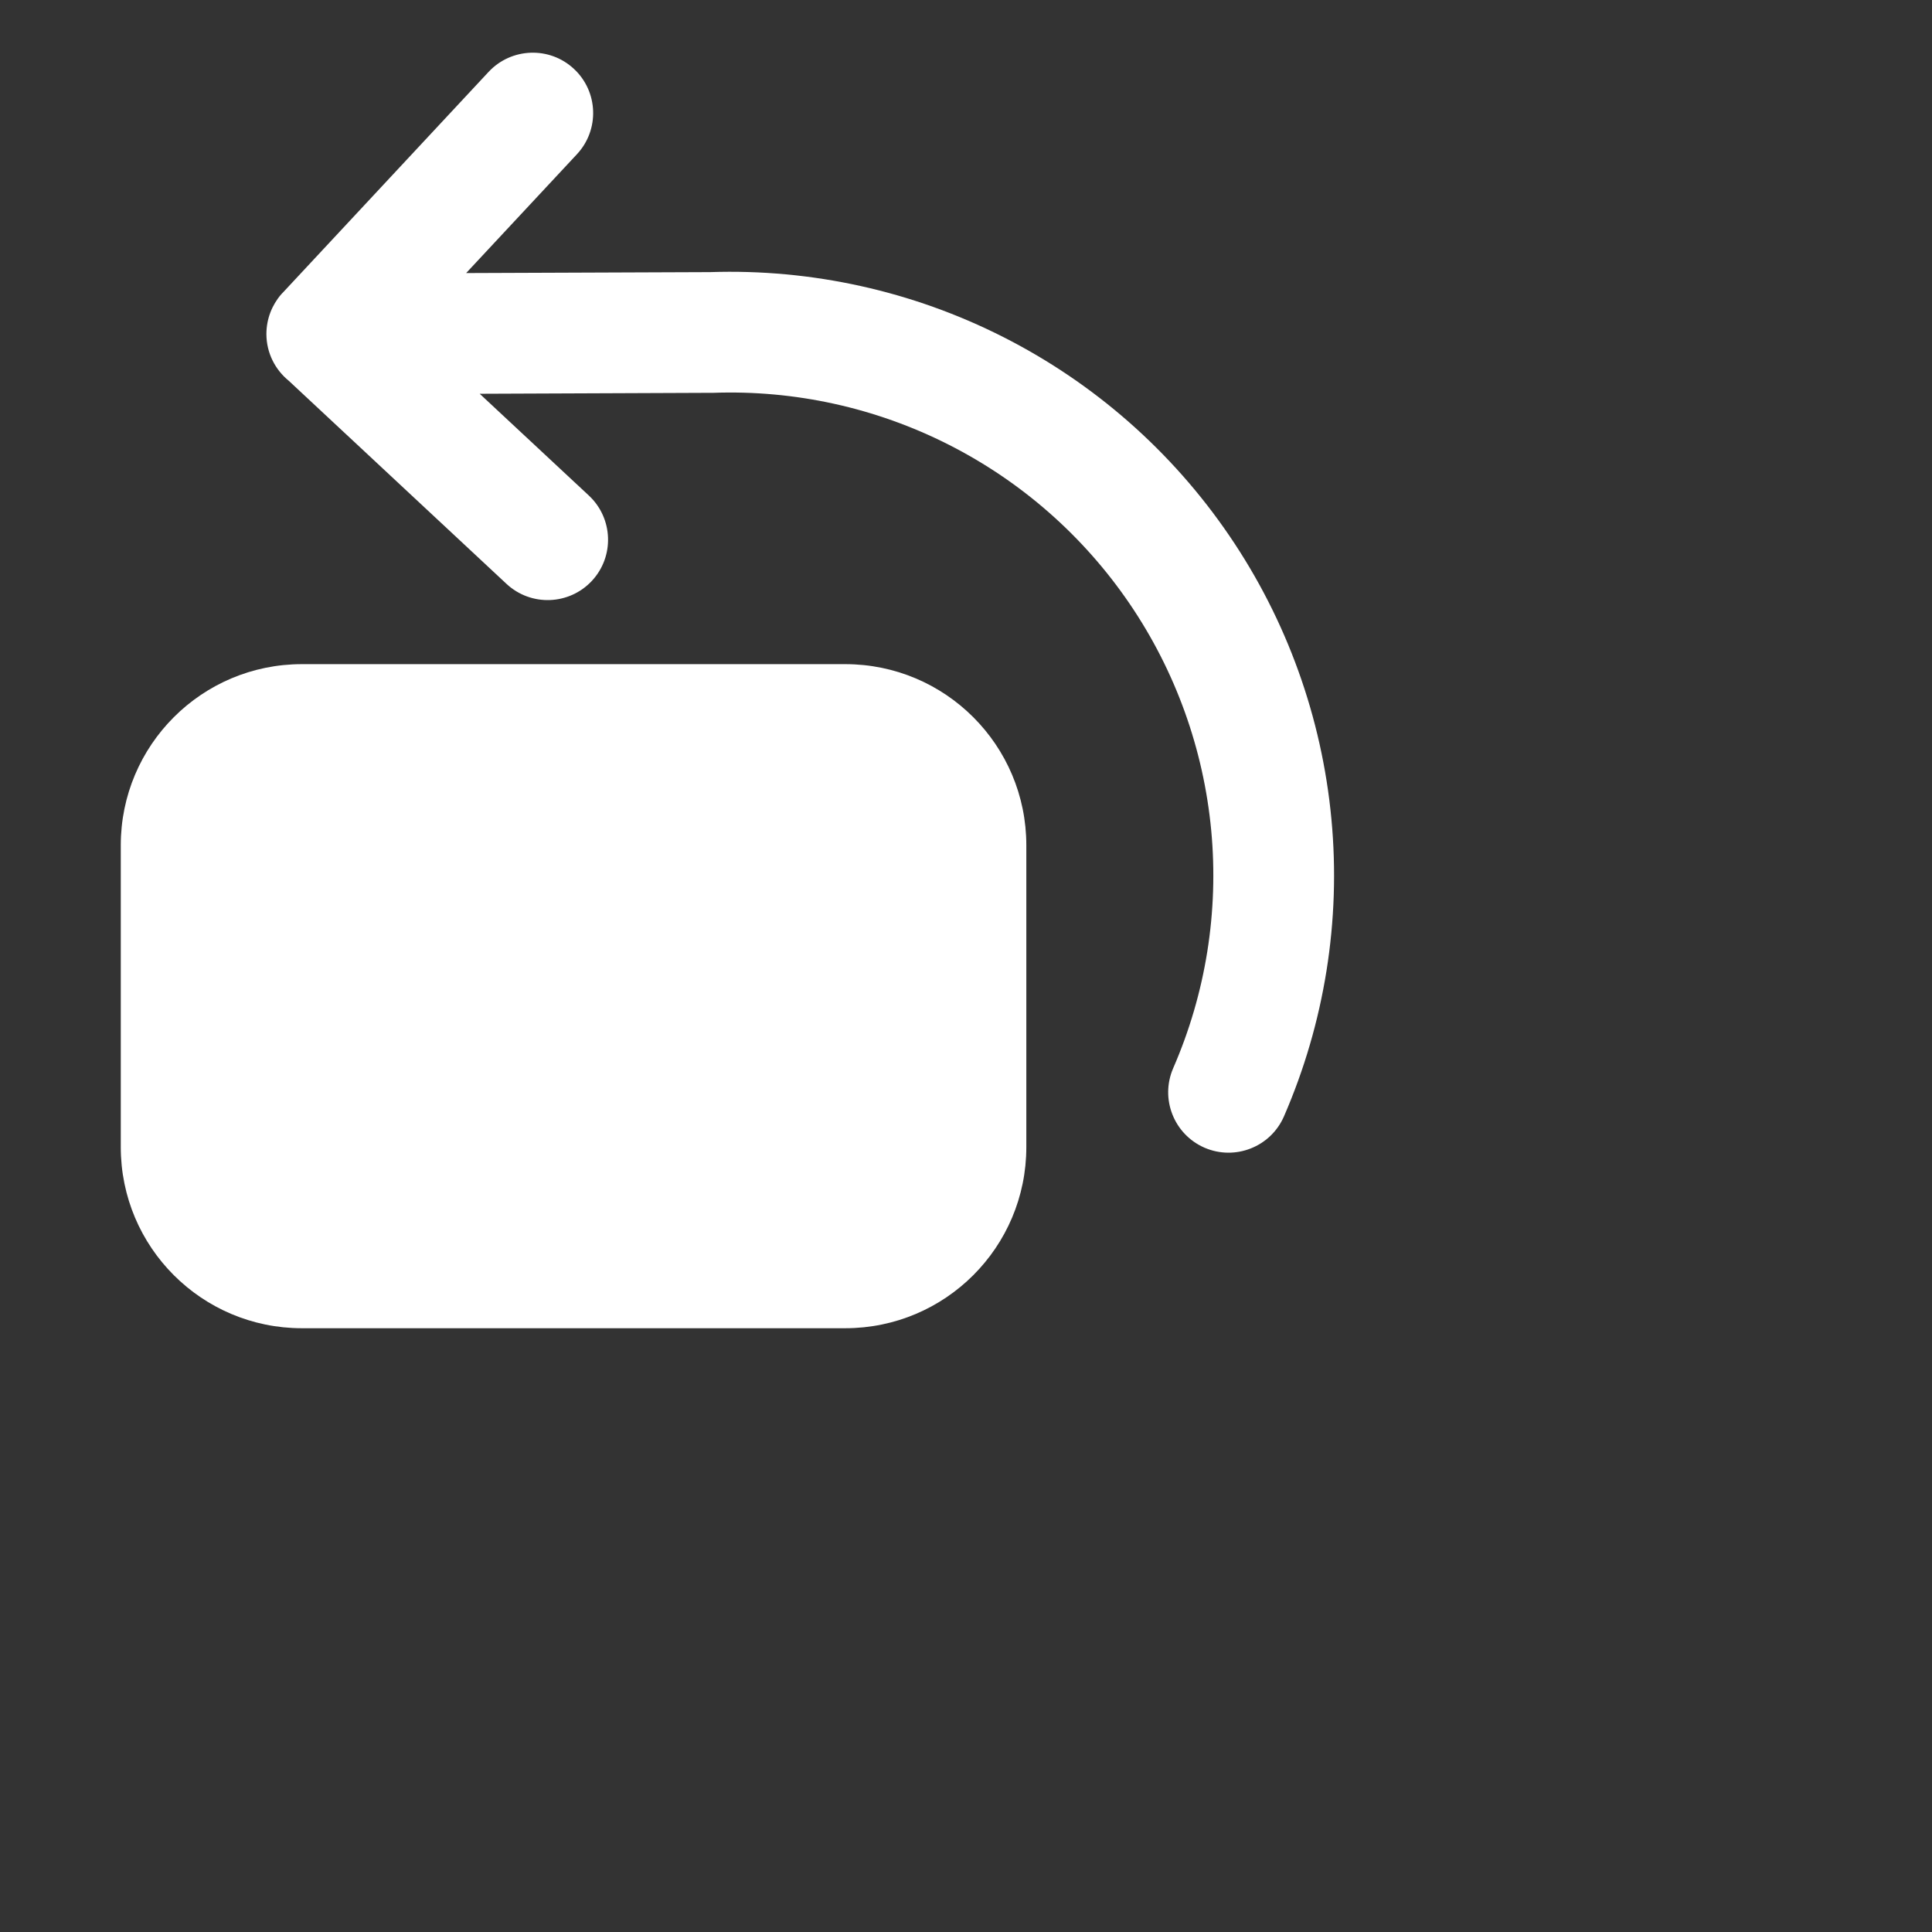 <svg xmlns="http://www.w3.org/2000/svg" width="32" height="32" viewBox="0 0 40 40" fill="none">
  <rect x="0" y="0" width="40" height="40" fill="#333333" stroke="none"/>
  <g clip-path="url(#clip0)">
    <path transform="scale(1.5 1.5)" d="M11.666 9.167H4.167C2.786 9.167 1.667 10.286 1.667 11.667V15.833C1.667 17.214 2.786 18.333 4.167 18.333H11.666C13.047 18.333 14.166 17.214 14.166 15.833V11.667C14.166 10.286 13.047 9.167 11.666 9.167Z" fill="white"/>
    <path transform="scale(1.5 1.5)" fill-rule="evenodd" clip-rule="evenodd" d="M3.881 4.063C3.754 4.21 3.677 4.402 3.677 4.612C3.678 4.873 3.799 5.104 3.986 5.256L6.991 8.059C7.328 8.373 7.855 8.354 8.169 8.018C8.483 7.681 8.464 7.154 8.128 6.84L6.621 5.435L9.82 5.422C9.828 5.422 9.837 5.422 9.846 5.422C10.971 5.382 12.088 5.628 13.093 6.137C14.098 6.646 14.957 7.401 15.591 8.332C16.225 9.263 16.612 10.339 16.718 11.461C16.823 12.582 16.643 13.711 16.193 14.744C16.01 15.166 16.203 15.657 16.625 15.841C17.047 16.024 17.538 15.831 17.722 15.409C18.283 14.118 18.509 12.706 18.377 11.305C18.245 9.903 17.761 8.558 16.968 7.394C16.176 6.231 15.102 5.287 13.846 4.651C12.595 4.017 11.203 3.709 9.801 3.756L6.434 3.769L7.963 2.129C8.277 1.792 8.259 1.265 7.922 0.951C7.586 0.637 7.058 0.656 6.744 0.992L3.903 4.04C3.895 4.047 3.888 4.055 3.882 4.063L3.881 4.063Z" fill="white"/>
  </g>
  <defs>
    <clipPath id="clip0">
      <rect width="40" height="40" fill="white"/>
    </clipPath>
  </defs>
</svg>
